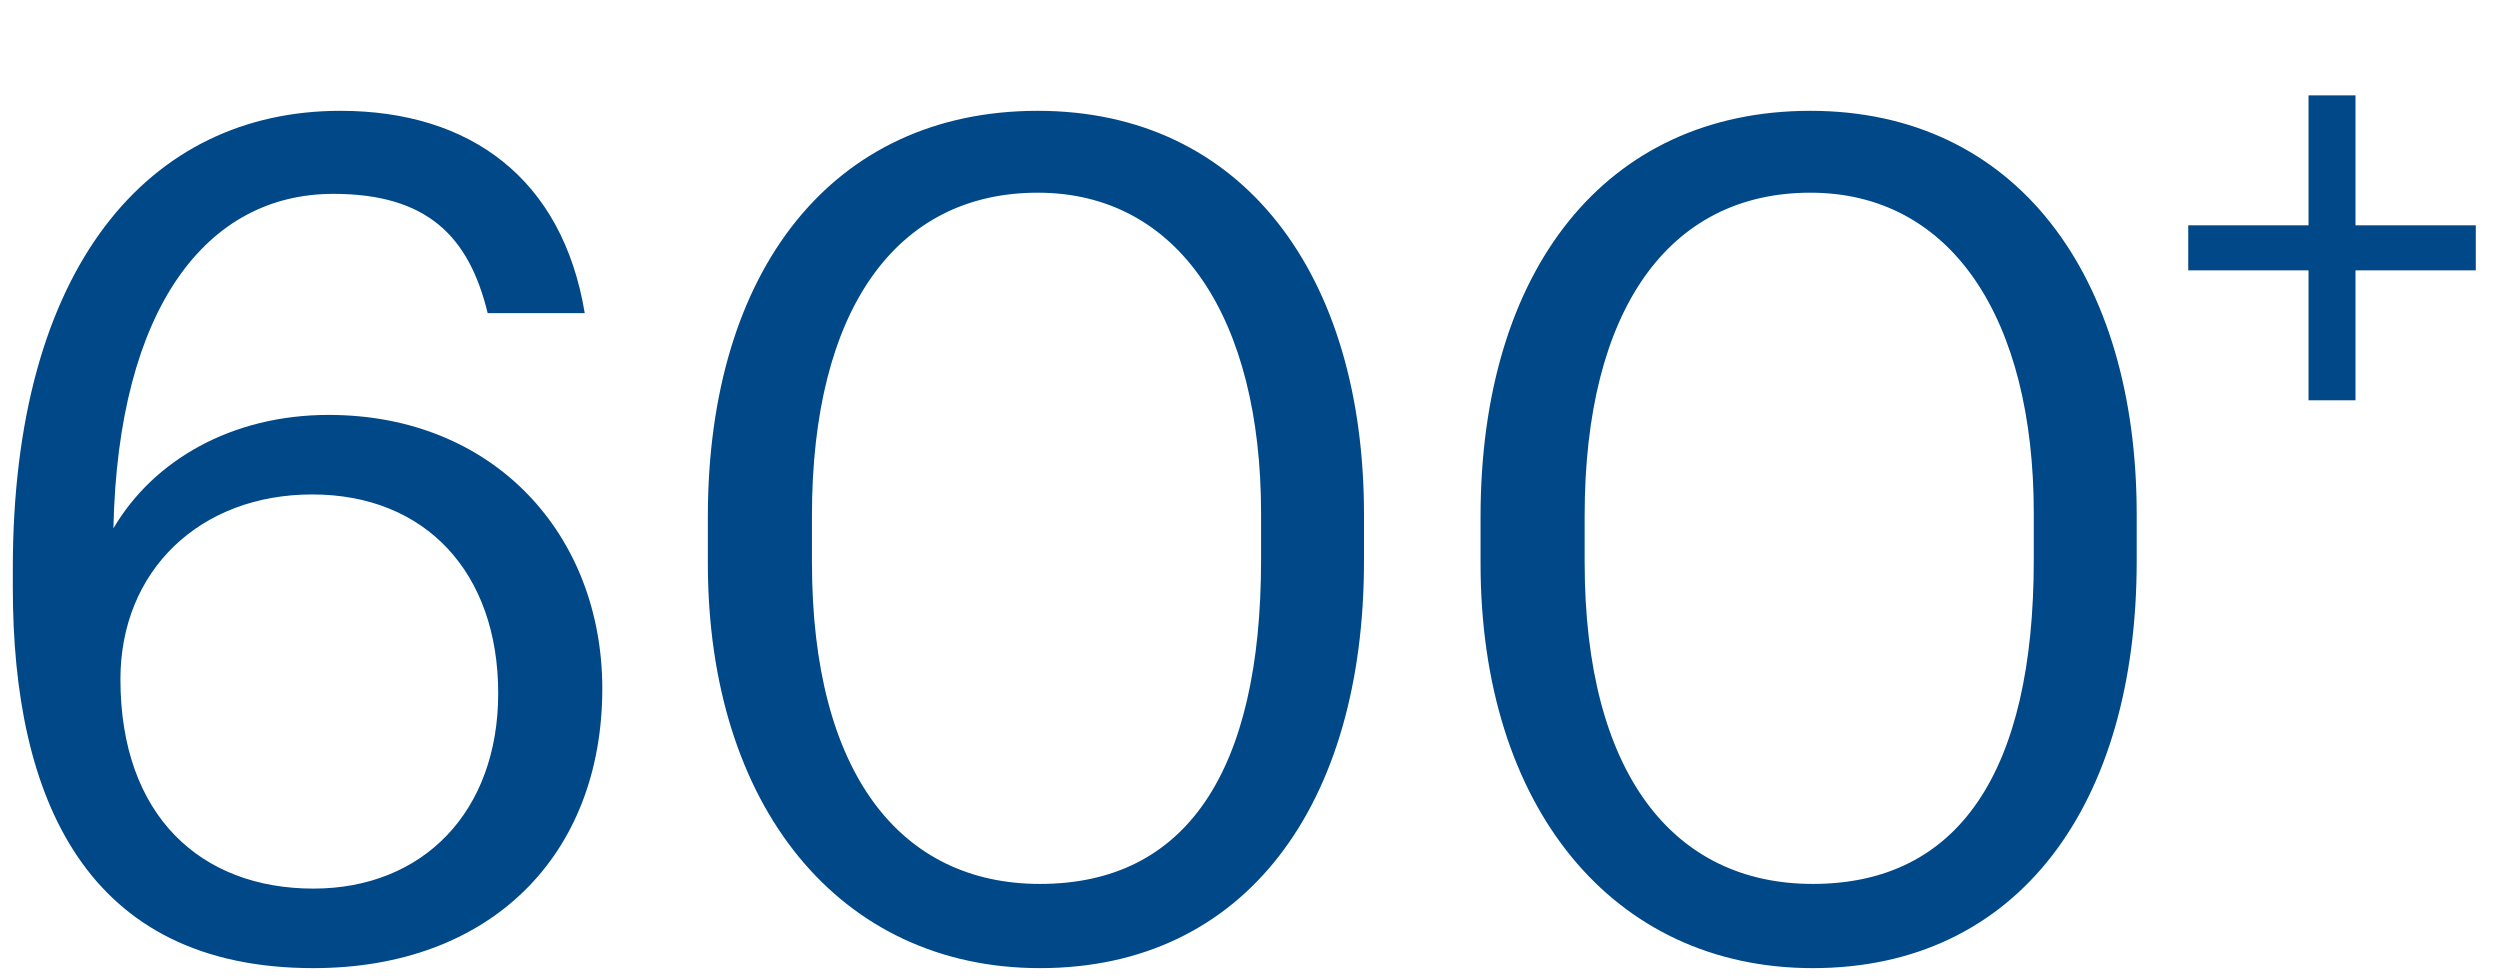 <svg width="171" height="67" viewBox="0 0 171 67" fill="none" xmlns="http://www.w3.org/2000/svg">
<path d="M22.797 13.26C14.157 13.26 8.077 21.02 7.757 36.14C10.477 31.5 15.837 28.38 22.477 28.38C33.837 28.38 41.197 36.62 41.197 47.1C41.197 58.54 33.517 66.22 21.437 66.22C5.837 66.22 0.877 54.54 0.877 40.22V38.86C0.877 18.3 10.157 7.58 23.277 7.58C32.157 7.58 38.477 12.22 39.997 21.42H33.357C32.077 16.14 29.197 13.26 22.797 13.26ZM21.437 60.78C28.957 60.78 34.077 55.5 34.077 47.42C34.077 39.18 29.117 33.82 21.357 33.82C13.677 33.82 8.237 39.02 8.237 46.46C8.237 55.82 13.757 60.78 21.437 60.78ZM71.137 66.22C57.457 66.22 48.417 55.18 48.417 38.54V35.34C48.417 18.46 56.977 7.58 70.977 7.58C85.057 7.58 93.297 18.86 93.297 35.18V38.38C93.297 55.02 85.217 66.22 71.137 66.22ZM71.137 60.46C81.137 60.46 86.257 52.78 86.257 38.3V35.1C86.257 21.82 80.657 13.18 70.977 13.18C61.297 13.18 55.537 21.18 55.537 35.26V38.46C55.537 52.94 61.617 60.46 71.137 60.46ZM123.99 66.22C110.31 66.22 101.27 55.18 101.27 38.54V35.34C101.27 18.46 109.83 7.58 123.83 7.58C137.91 7.58 146.15 18.86 146.15 35.18V38.38C146.15 55.02 138.07 66.22 123.99 66.22ZM123.99 60.46C133.99 60.46 139.11 52.78 139.11 38.3V35.1C139.11 21.82 133.51 13.18 123.83 13.18C114.15 13.18 108.39 21.18 108.39 35.26V38.46C108.39 52.94 114.47 60.46 123.99 60.46Z" fill="#004887"/>
<path d="M157.904 27.38V18.492H149.676V15.412H157.904V6.524H161.116V15.412H169.344V18.492H161.116V27.38H157.904Z" fill="#004887"/>
</svg>
